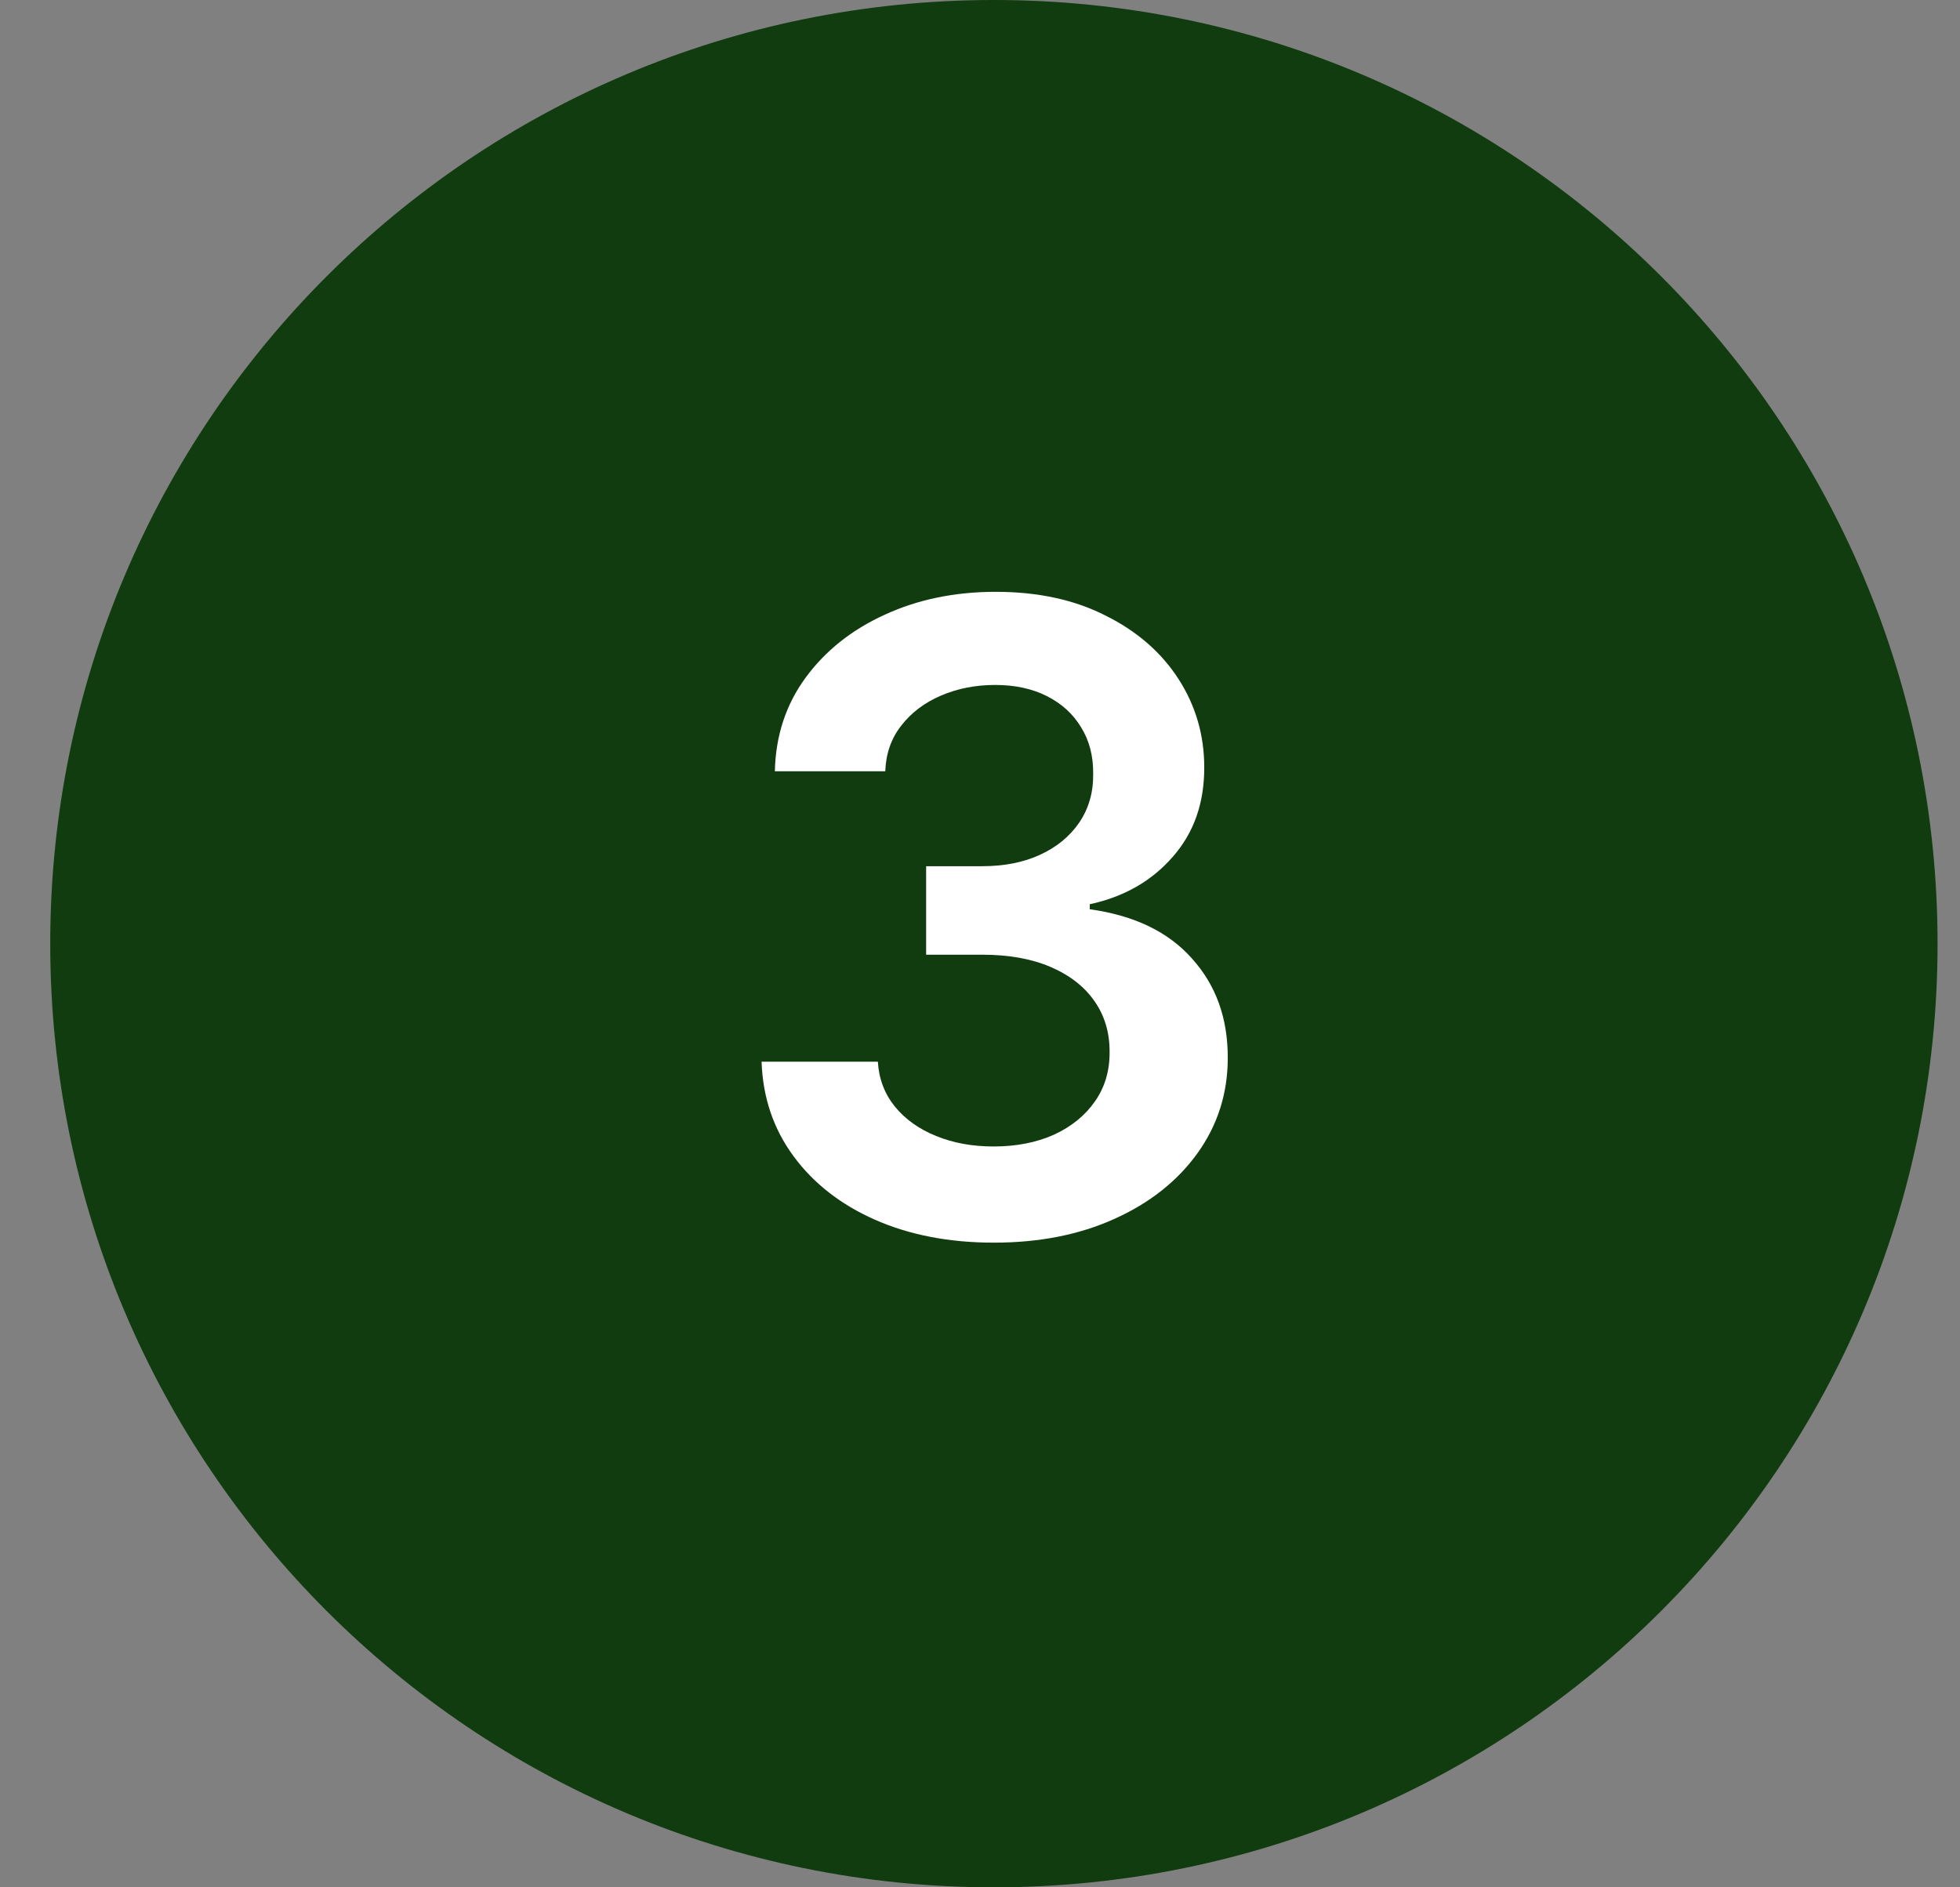 <svg width="27" height="26" viewBox="0 0 27 26" fill="none" xmlns="http://www.w3.org/2000/svg">
<rect x="0" y="0" width="27" height="26" fill="#808080" stroke="none"/>
<path d="M13.691 0.823C20.417 0.823 25.868 6.275 25.868 13C25.868 19.725 20.417 25.177 13.691 25.177C6.966 25.177 1.515 19.725 1.515 13C1.515 6.275 6.966 0.823 13.691 0.823Z" fill="#113C0F"/>
<path d="M13.691 0.823C20.417 0.823 25.868 6.275 25.868 13C25.868 19.725 20.417 25.177 13.691 25.177C6.966 25.177 1.515 19.725 1.515 13C1.515 6.275 6.966 0.823 13.691 0.823Z" stroke="#113C0F" stroke-width="1.646"/>
<path d="M13.691 17.119C13.077 17.119 12.532 17.014 12.055 16.804C11.58 16.594 11.205 16.301 10.93 15.926C10.654 15.551 10.508 15.118 10.491 14.626H12.093C12.107 14.862 12.185 15.068 12.327 15.244C12.469 15.418 12.658 15.553 12.894 15.649C13.13 15.746 13.394 15.794 13.687 15.794C13.999 15.794 14.276 15.74 14.518 15.632C14.759 15.521 14.948 15.368 15.084 15.172C15.221 14.976 15.287 14.75 15.285 14.494C15.287 14.23 15.219 13.997 15.08 13.796C14.941 13.594 14.739 13.436 14.475 13.322C14.214 13.209 13.898 13.152 13.529 13.152H12.758V11.933H13.529C13.833 11.933 14.098 11.881 14.326 11.776C14.556 11.671 14.736 11.523 14.867 11.332C14.998 11.139 15.062 10.916 15.059 10.663C15.062 10.416 15.006 10.202 14.893 10.02C14.782 9.835 14.624 9.692 14.42 9.589C14.218 9.487 13.981 9.436 13.708 9.436C13.441 9.436 13.194 9.484 12.966 9.581C12.739 9.678 12.556 9.815 12.417 9.994C12.277 10.171 12.204 10.381 12.195 10.625H10.674C10.685 10.136 10.826 9.707 11.096 9.338C11.368 8.966 11.732 8.676 12.187 8.469C12.641 8.259 13.151 8.153 13.716 8.153C14.299 8.153 14.805 8.263 15.233 8.482C15.665 8.697 15.999 8.989 16.235 9.355C16.471 9.722 16.589 10.126 16.589 10.57C16.591 11.061 16.447 11.473 16.154 11.805C15.864 12.138 15.483 12.355 15.012 12.457V12.526C15.626 12.611 16.096 12.838 16.422 13.207C16.752 13.574 16.915 14.03 16.913 14.575C16.913 15.064 16.773 15.501 16.495 15.888C16.219 16.271 15.839 16.572 15.353 16.791C14.87 17.01 14.316 17.119 13.691 17.119Z" fill="white"/>
</svg>
